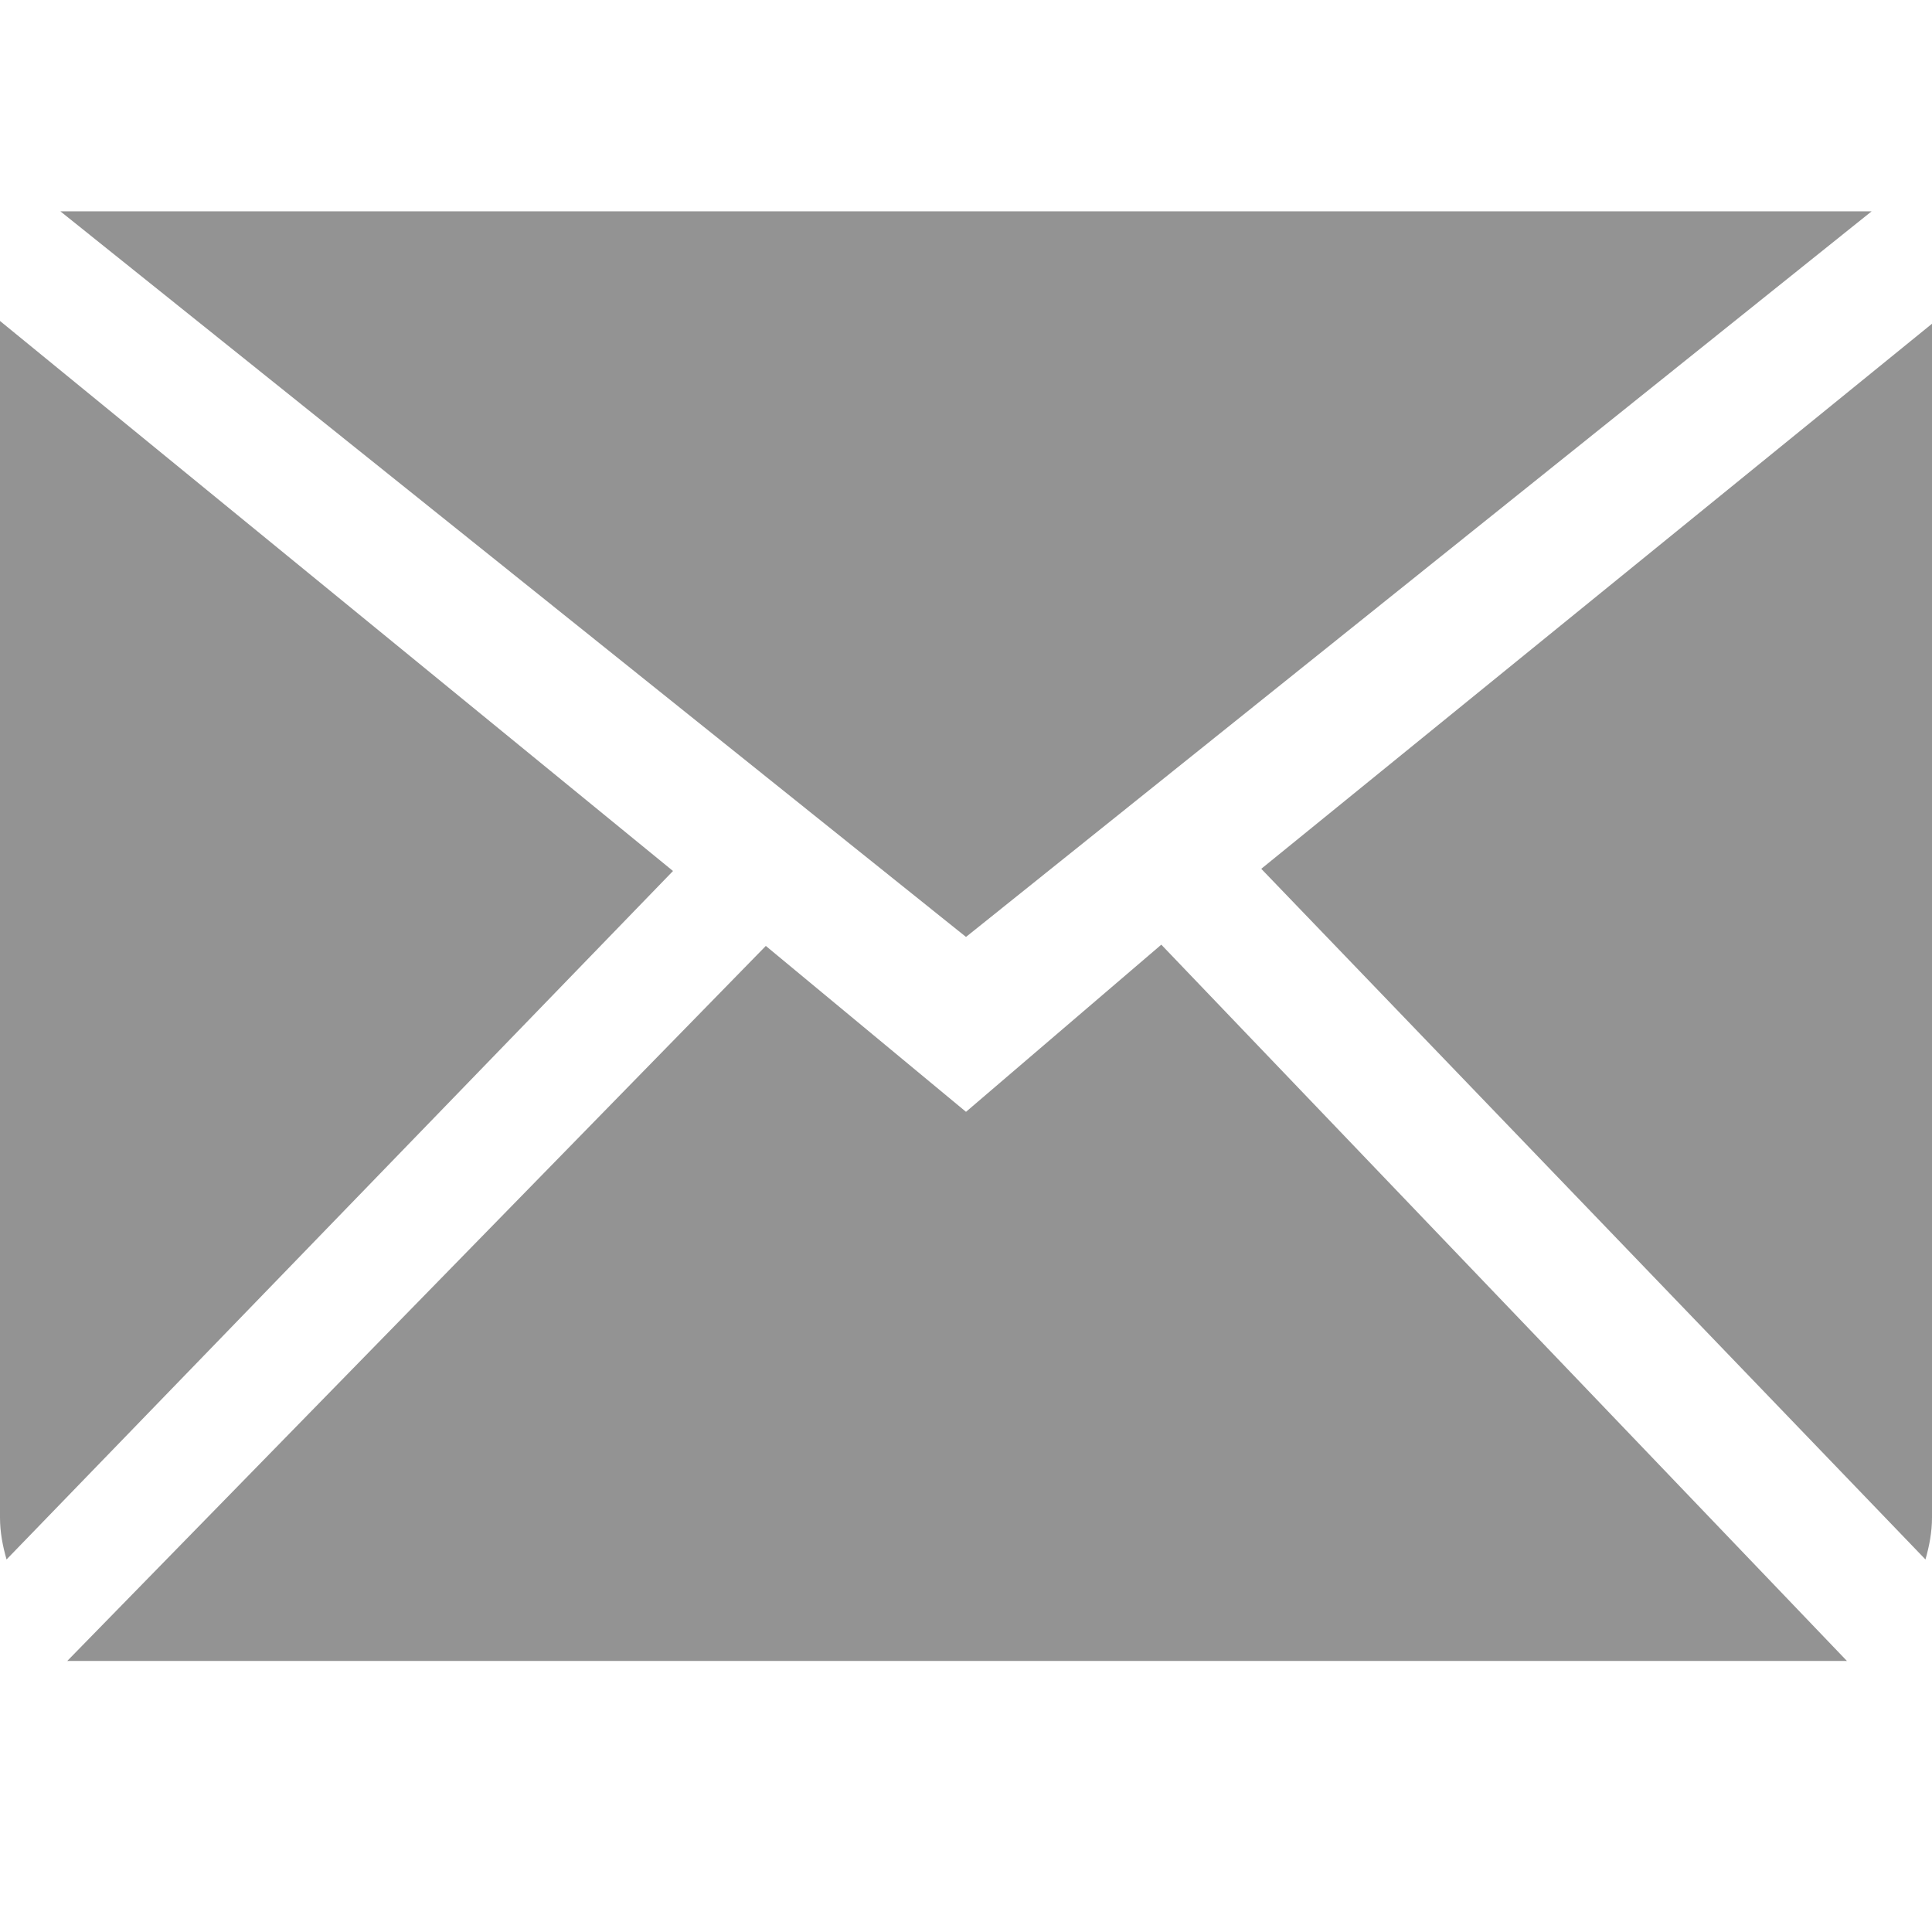 <?xml version="1.0" encoding="UTF-8"?> <svg xmlns="http://www.w3.org/2000/svg" width="23" height="23" viewBox="0 0 23 23" fill="none"><path fill-rule="evenodd" clip-rule="evenodd" d="M11.5 13.236L9.117 11.261L0.801 19.773H21.987L13.825 11.246L11.5 13.236ZM15.015 10.343L22.922 18.565C22.968 18.405 23 18.24 23 18.065V3.854L15.015 10.343ZM0 3.821V18.065C0 18.24 0.032 18.405 0.078 18.565L8.012 10.369L0 3.821ZM22.281 2.516H0.719L11.5 11.154L22.281 2.516Z" fill="#939393"></path></svg> 
